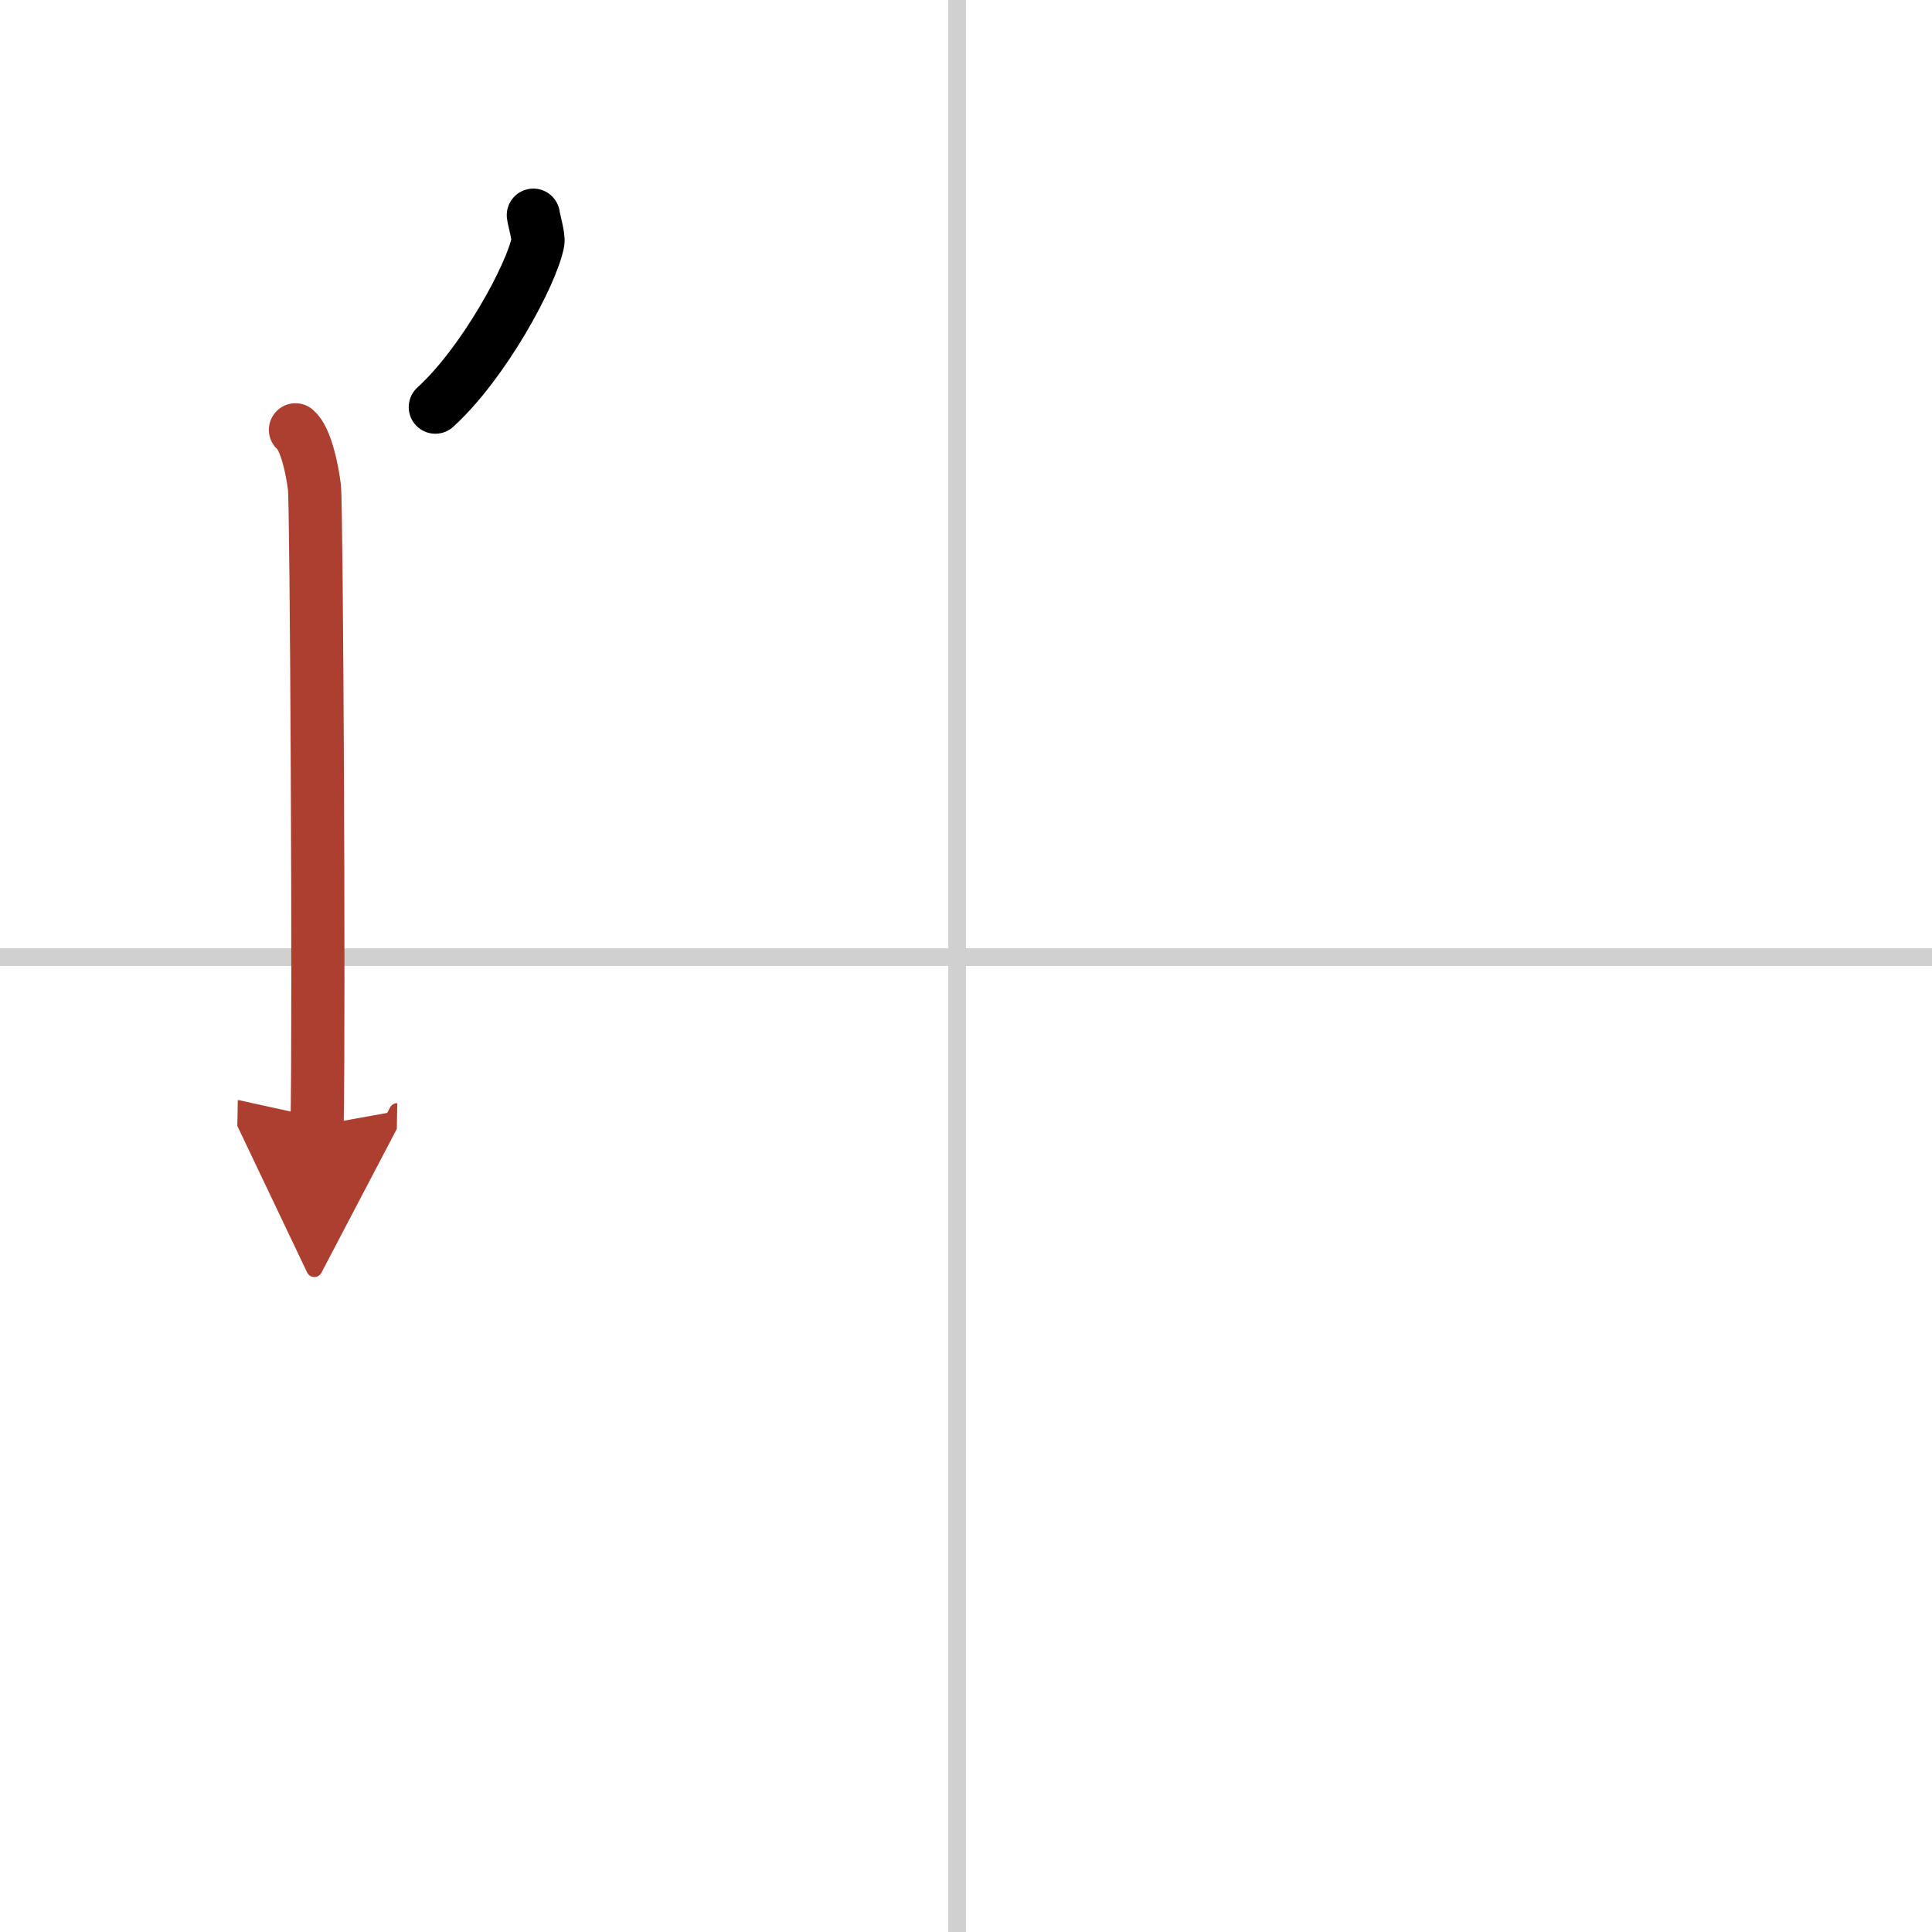 <svg width="400" height="400" viewBox="0 0 109 109" xmlns="http://www.w3.org/2000/svg"><defs><marker id="a" markerWidth="4" orient="auto" refX="1" refY="5" viewBox="0 0 10 10"><polyline points="0 0 10 5 0 10 1 5" fill="#ad3f31" stroke="#ad3f31"/></marker></defs><g fill="none" stroke="#000" stroke-linecap="round" stroke-linejoin="round" stroke-width="3"><rect width="100%" height="100%" fill="#fff" stroke="#fff"/><line x1="54" x2="54" y2="109" stroke="#d0d0d0" stroke-width="1"/><line x2="109" y1="54" y2="54" stroke="#d0d0d0" stroke-width="1"/><path d="m30.09 12.14c0.02 0.22 0.31 1.2 0.26 1.51-0.35 1.84-3.06 6.84-5.79 9.32"/><path d="m16.67 24.25c0.59 0.5 0.95 2.25 1.07 3.25s0.27 29.75 0.15 36" marker-end="url(#a)" stroke="#ad3f31"/></g></svg>
